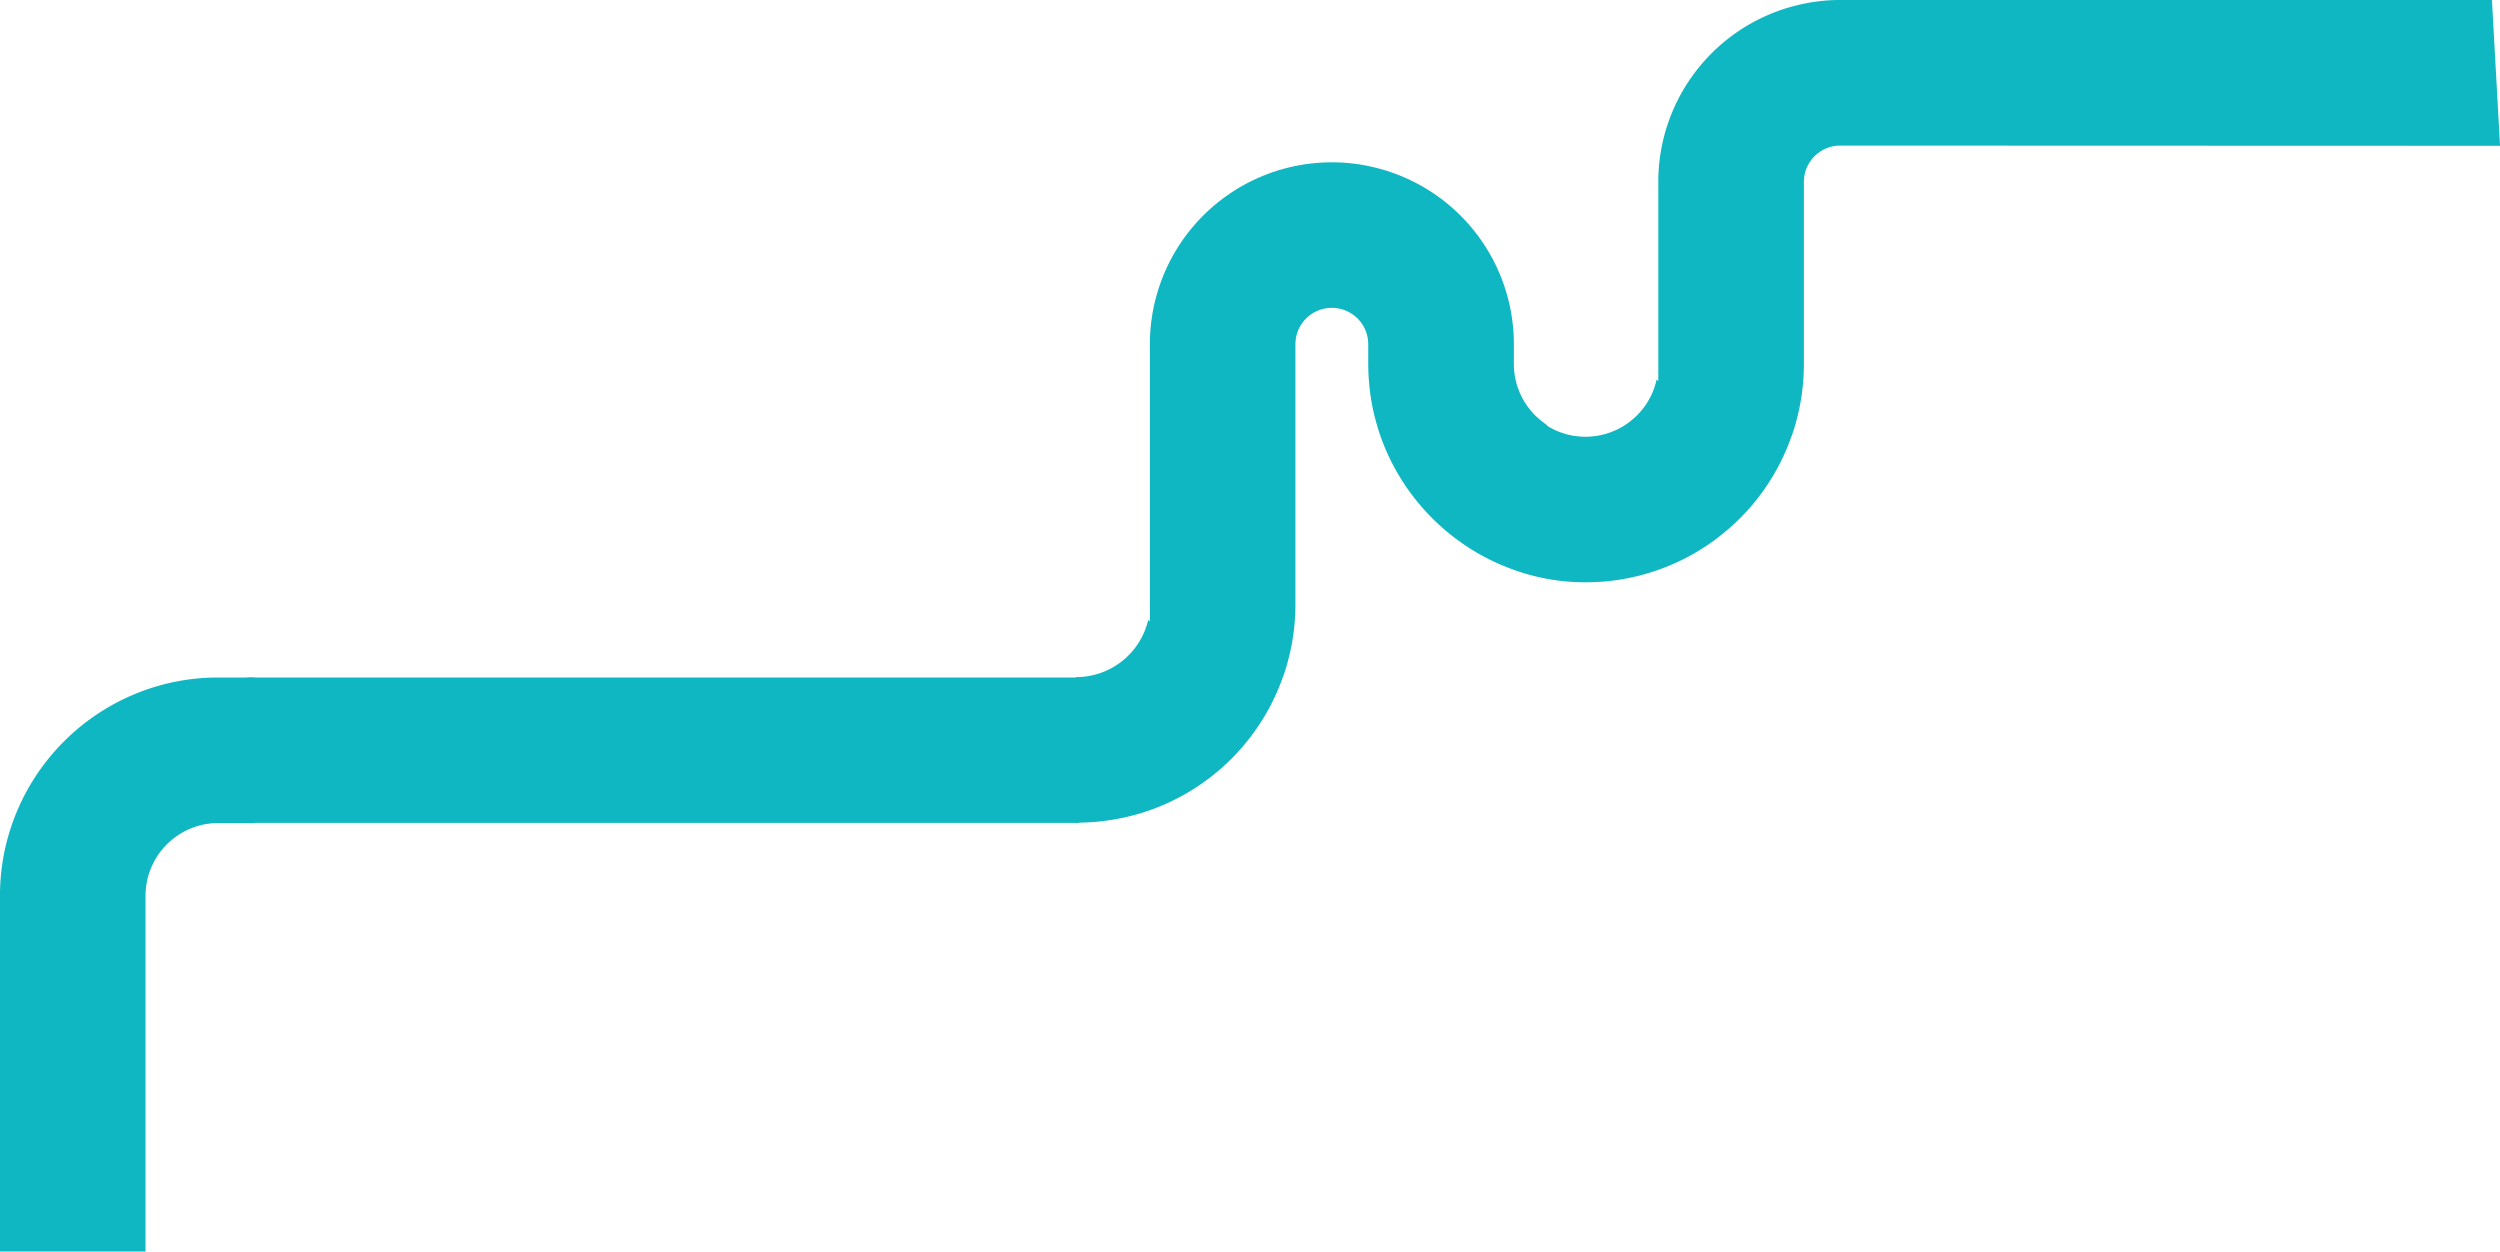 <svg xmlns="http://www.w3.org/2000/svg" width="830.912" height="415.965" viewBox="0 0 830.912 415.965"><defs><style>.a{fill:#0eb7c1;}</style></defs><g transform="translate(-1735.611 281.523)"><path class="a" d="M2699.659-56.473a24.606,24.606,0,0,0,24-19c.188.161.376.35.564.484v-92.1a59.765,59.765,0,0,1,1.209-12.1,60.48,60.48,0,0,1,59.269-48.383,57.872,57.872,0,0,1,12.1,1.236,60.459,60.459,0,0,1,47.174,47.147,59.782,59.782,0,0,1,1.209,12.1v6.531a17.512,17.512,0,0,0,.108,2.07,2.015,2.015,0,0,0,.027.4c.053.645.161,1.29.269,1.909q.2,1.048.484,2.1a14.319,14.319,0,0,0,.591,1.828c.107.322.242.645.376.967a22.533,22.533,0,0,0,2.312,4.274,7,7,0,0,0,.645.914c.242.323.484.618.726.914a5.484,5.484,0,0,0,.618.726c.3.349.618.672.941.995a3.189,3.189,0,0,0,.538.511,20.986,20.986,0,0,0,2.23,1.854,5.164,5.164,0,0,0,.807.591c.323.215.274.43.6.618a7.7,7.7,0,0,0,1.021.591c.35.188.7.377,1.049.538a7.732,7.732,0,0,0,1.075.484,16.748,16.748,0,0,0,2.2.806c.376.134.779.242,1.156.349.565.134,1.129.269,1.721.376s1.236.188,1.854.242a7.7,7.7,0,0,0,.779.081c.565.027,1.129.054,1.694.054a18.919,18.919,0,0,0,2.15-.108,1.3,1.3,0,0,0,.322-.027q.887-.081,1.775-.242a17.174,17.174,0,0,0,2.042-.457,16.564,16.564,0,0,0,1.639-.51,2.4,2.4,0,0,0,.564-.216c.538-.188,1.048-.4,1.532-.618a23.476,23.476,0,0,0,5.618-3.575c.349-.3.672-.591.994-.887a24.145,24.145,0,0,0,5.672-8.171c.108-.242.188-.511.3-.78a14.216,14.216,0,0,0,.484-1.4,18.772,18.772,0,0,0,.538-2.016c.188.162.376.35.564.484v-66.15a59.782,59.782,0,0,1,1.209-12.1,60.46,60.46,0,0,1,47.174-47.147,57.894,57.894,0,0,1,12.1-1.236h216.585l2.692,48.456-219.277-.073a12.08,12.08,0,0,0-12.1,12.1v60.479a72.062,72.062,0,0,1-2.553,19.084c-.269,1.075-.591,2.124-.941,3.172-.188.618-.4,1.209-.618,1.8-.027.054-.027.081-.054.135a75.243,75.243,0,0,1-3.441,8.144c-.429.887-.887,1.747-1.371,2.607-.107.215-.241.457-.376.672-.591,1.075-1.236,2.123-1.882,3.172-.08.134-.161.242-.215.349-.618.941-1.237,1.882-1.882,2.8-.188.269-.4.538-.591.806-.645.887-1.318,1.748-1.989,2.607-.833,1.048-1.694,2.07-2.608,3.064q-1.169,1.33-2.419,2.58c-.161.162-.3.323-.457.457-.861.86-1.774,1.72-2.688,2.553a.383.383,0,0,1-.108.08q-1.492,1.33-3.065,2.58-1.37,1.129-2.822,2.178l-.806.564q-1.412,1.008-2.9,1.936c-1.1.7-2.2,1.371-3.333,1.989a2.01,2.01,0,0,1-.322.188c-.941.511-1.856.995-2.823,1.478l-.806.4c-1.156.538-2.312,1.075-3.494,1.559-1.264.538-2.527,1.022-3.817,1.478A72.012,72.012,0,0,1,2869-87.991a69.874,69.874,0,0,1-23.821-4.14c-.887-.322-1.747-.645-2.607-.995-.752-.3-1.452-.591-2.178-.914a5.548,5.548,0,0,1-.7-.3c-.618-.269-1.263-.565-1.881-.887a5.291,5.291,0,0,1-.565-.269c-.753-.376-1.505-.753-2.231-1.156-.645-.35-1.29-.7-1.935-1.075-.968-.565-1.908-1.129-2.822-1.72-1.344-.86-2.634-1.747-3.9-2.715-.861-.591-1.694-1.263-2.527-1.935-.968-.779-1.935-1.586-2.849-2.419-.887-.806-1.774-1.613-2.607-2.473a1.074,1.074,0,0,1-.349-.349c-.833-.806-1.613-1.64-2.419-2.5a.713.713,0,0,1-.134-.161c-.833-.941-1.639-1.882-2.419-2.849a.353.353,0,0,1-.135-.162c-.807-.994-1.559-1.989-2.312-3.01-.726-.941-1.4-1.935-2.043-2.957-.4-.618-.806-1.236-1.183-1.882-.484-.78-.967-1.559-1.4-2.366a70.143,70.143,0,0,1-3.36-6.827c-.269-.591-.511-1.183-.726-1.8a5.033,5.033,0,0,1-.242-.564c-.269-.7-.538-1.4-.78-2.123a1.32,1.32,0,0,1-.107-.349c-.323-.86-.591-1.748-.861-2.607-.026-.027-.026-.027,0-.053-.3-.941-.564-1.909-.806-2.849-.269-.968-.484-1.962-.7-2.93-.43-1.962-.752-3.951-1.021-5.994-.108-.86-.215-1.747-.269-2.634q-.322-3.266-.323-6.612V-167.1a12.08,12.08,0,0,0-12.1-12.1,12.079,12.079,0,0,0-12.1,12.1v86.432a72.045,72.045,0,0,1-2.554,19.084,51.071,51.071,0,0,1-1.559,4.973c-.027.054-.027.081-.054.134a72.576,72.576,0,0,1-44.217,44.244,74.193,74.193,0,0,1-24.563,4.14" transform="translate(-606.425)"/><rect class="a" width="276.289" height="48.316" transform="translate(1817.806 -56.34)"/><path class="a" d="M1820.2,373.872V325.5h-12.042a72,72,0,0,0-24.184,4.138,72.727,72.727,0,0,0-44.229,44.23,71.993,71.993,0,0,0-4.138,24.184V516.287h48.368V398.055a24.186,24.186,0,0,1,24.184-24.184Z" transform="translate(0 -381.845)"/></g></svg>